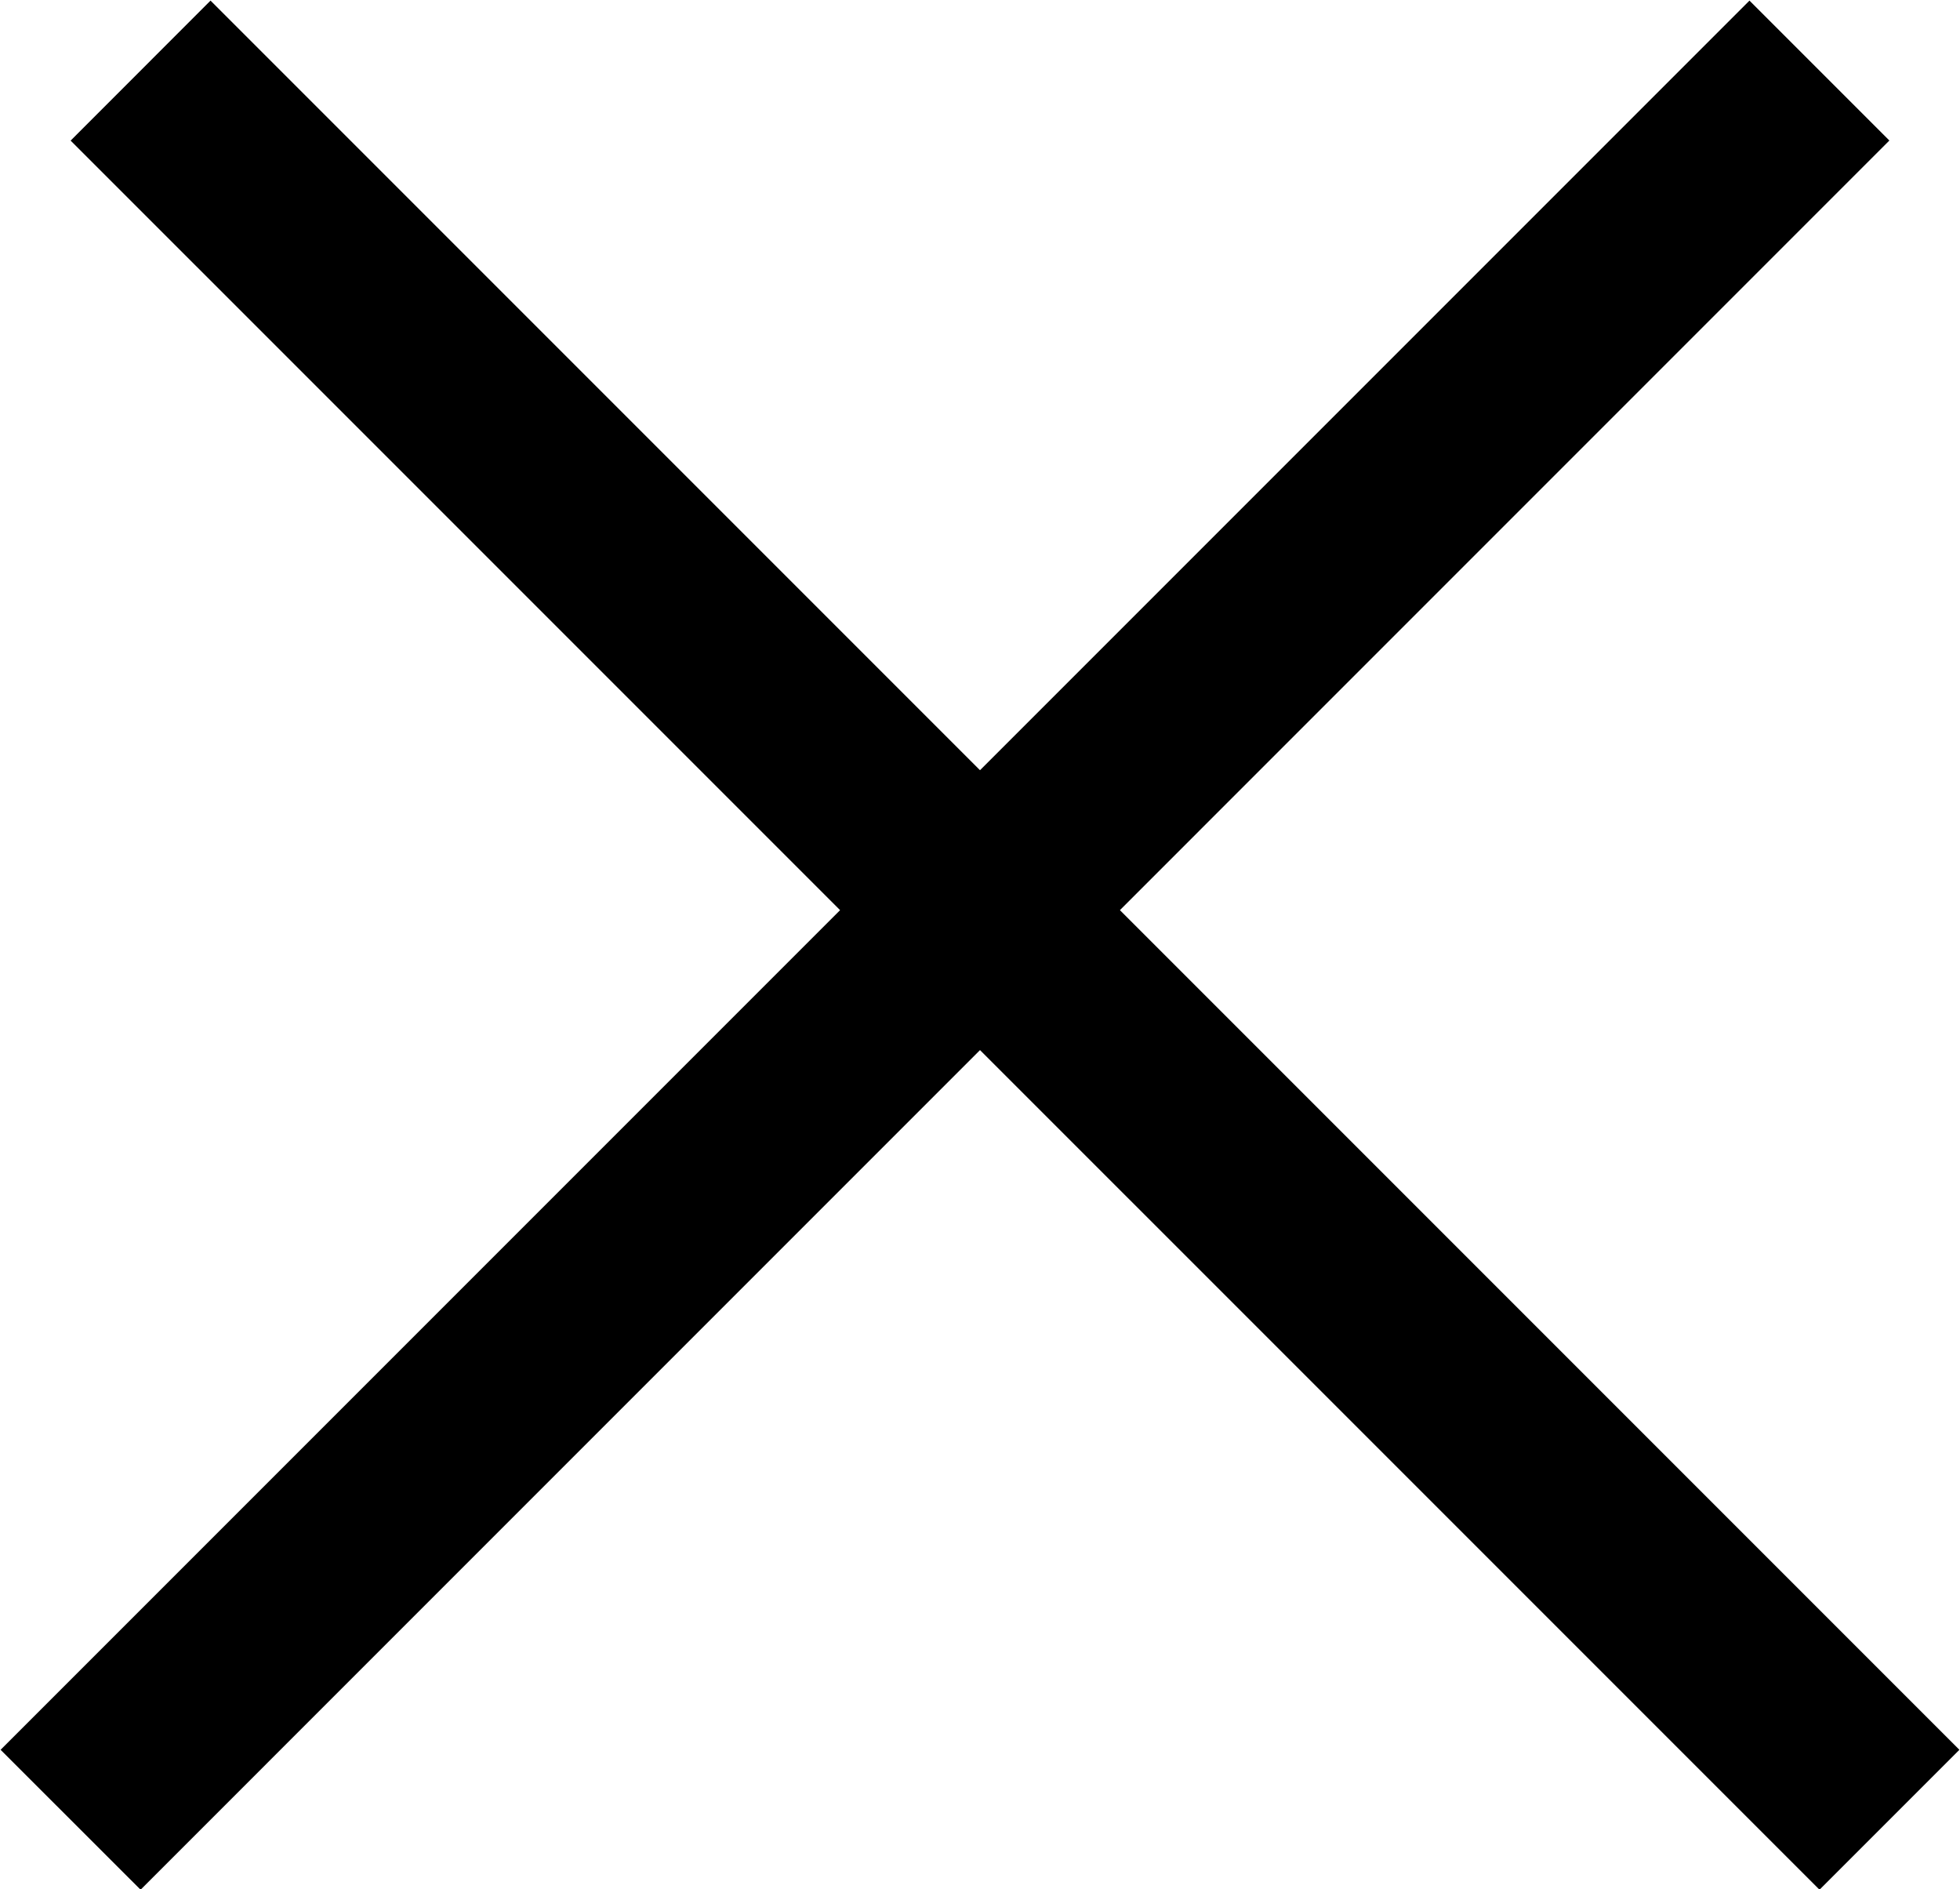 <svg xmlns="http://www.w3.org/2000/svg" xmlns:xlink="http://www.w3.org/1999/xlink" width="19.812" height="19.094" viewBox="0 0 19.812 19.094">
  <defs>
    <style>
      .cls-1 {
        filter: url(#filter);
      }

      .cls-2 {
        fill-rule: evenodd;
      }
    </style>
    <filter id="filter" filterUnits="userSpaceOnUse">
      <feFlood result="flood" flood-color="#58585a"/>
      <feComposite result="composite" operator="in" in2="SourceGraphic"/>
      <feBlend result="blend" in2="SourceGraphic"/>
    </filter>
  </defs>
  <g id="Křížek" class="cls-1">
    <path id="Rectangle_24_copy" data-name="Rectangle 24 copy" class="cls-2" d="M17.6,48.278L35.278,30.6l1.414,1.414L19.015,49.692Z" transform="translate(-17.594 -30.594)"/>
    <path id="Rectangle_24_copy_2" data-name="Rectangle 24 copy 2" class="cls-2" d="M18.308,32.015L19.722,30.6,37.4,48.278l-1.414,1.414Z" transform="translate(-17.594 -30.594)"/>
  </g>
</svg>
